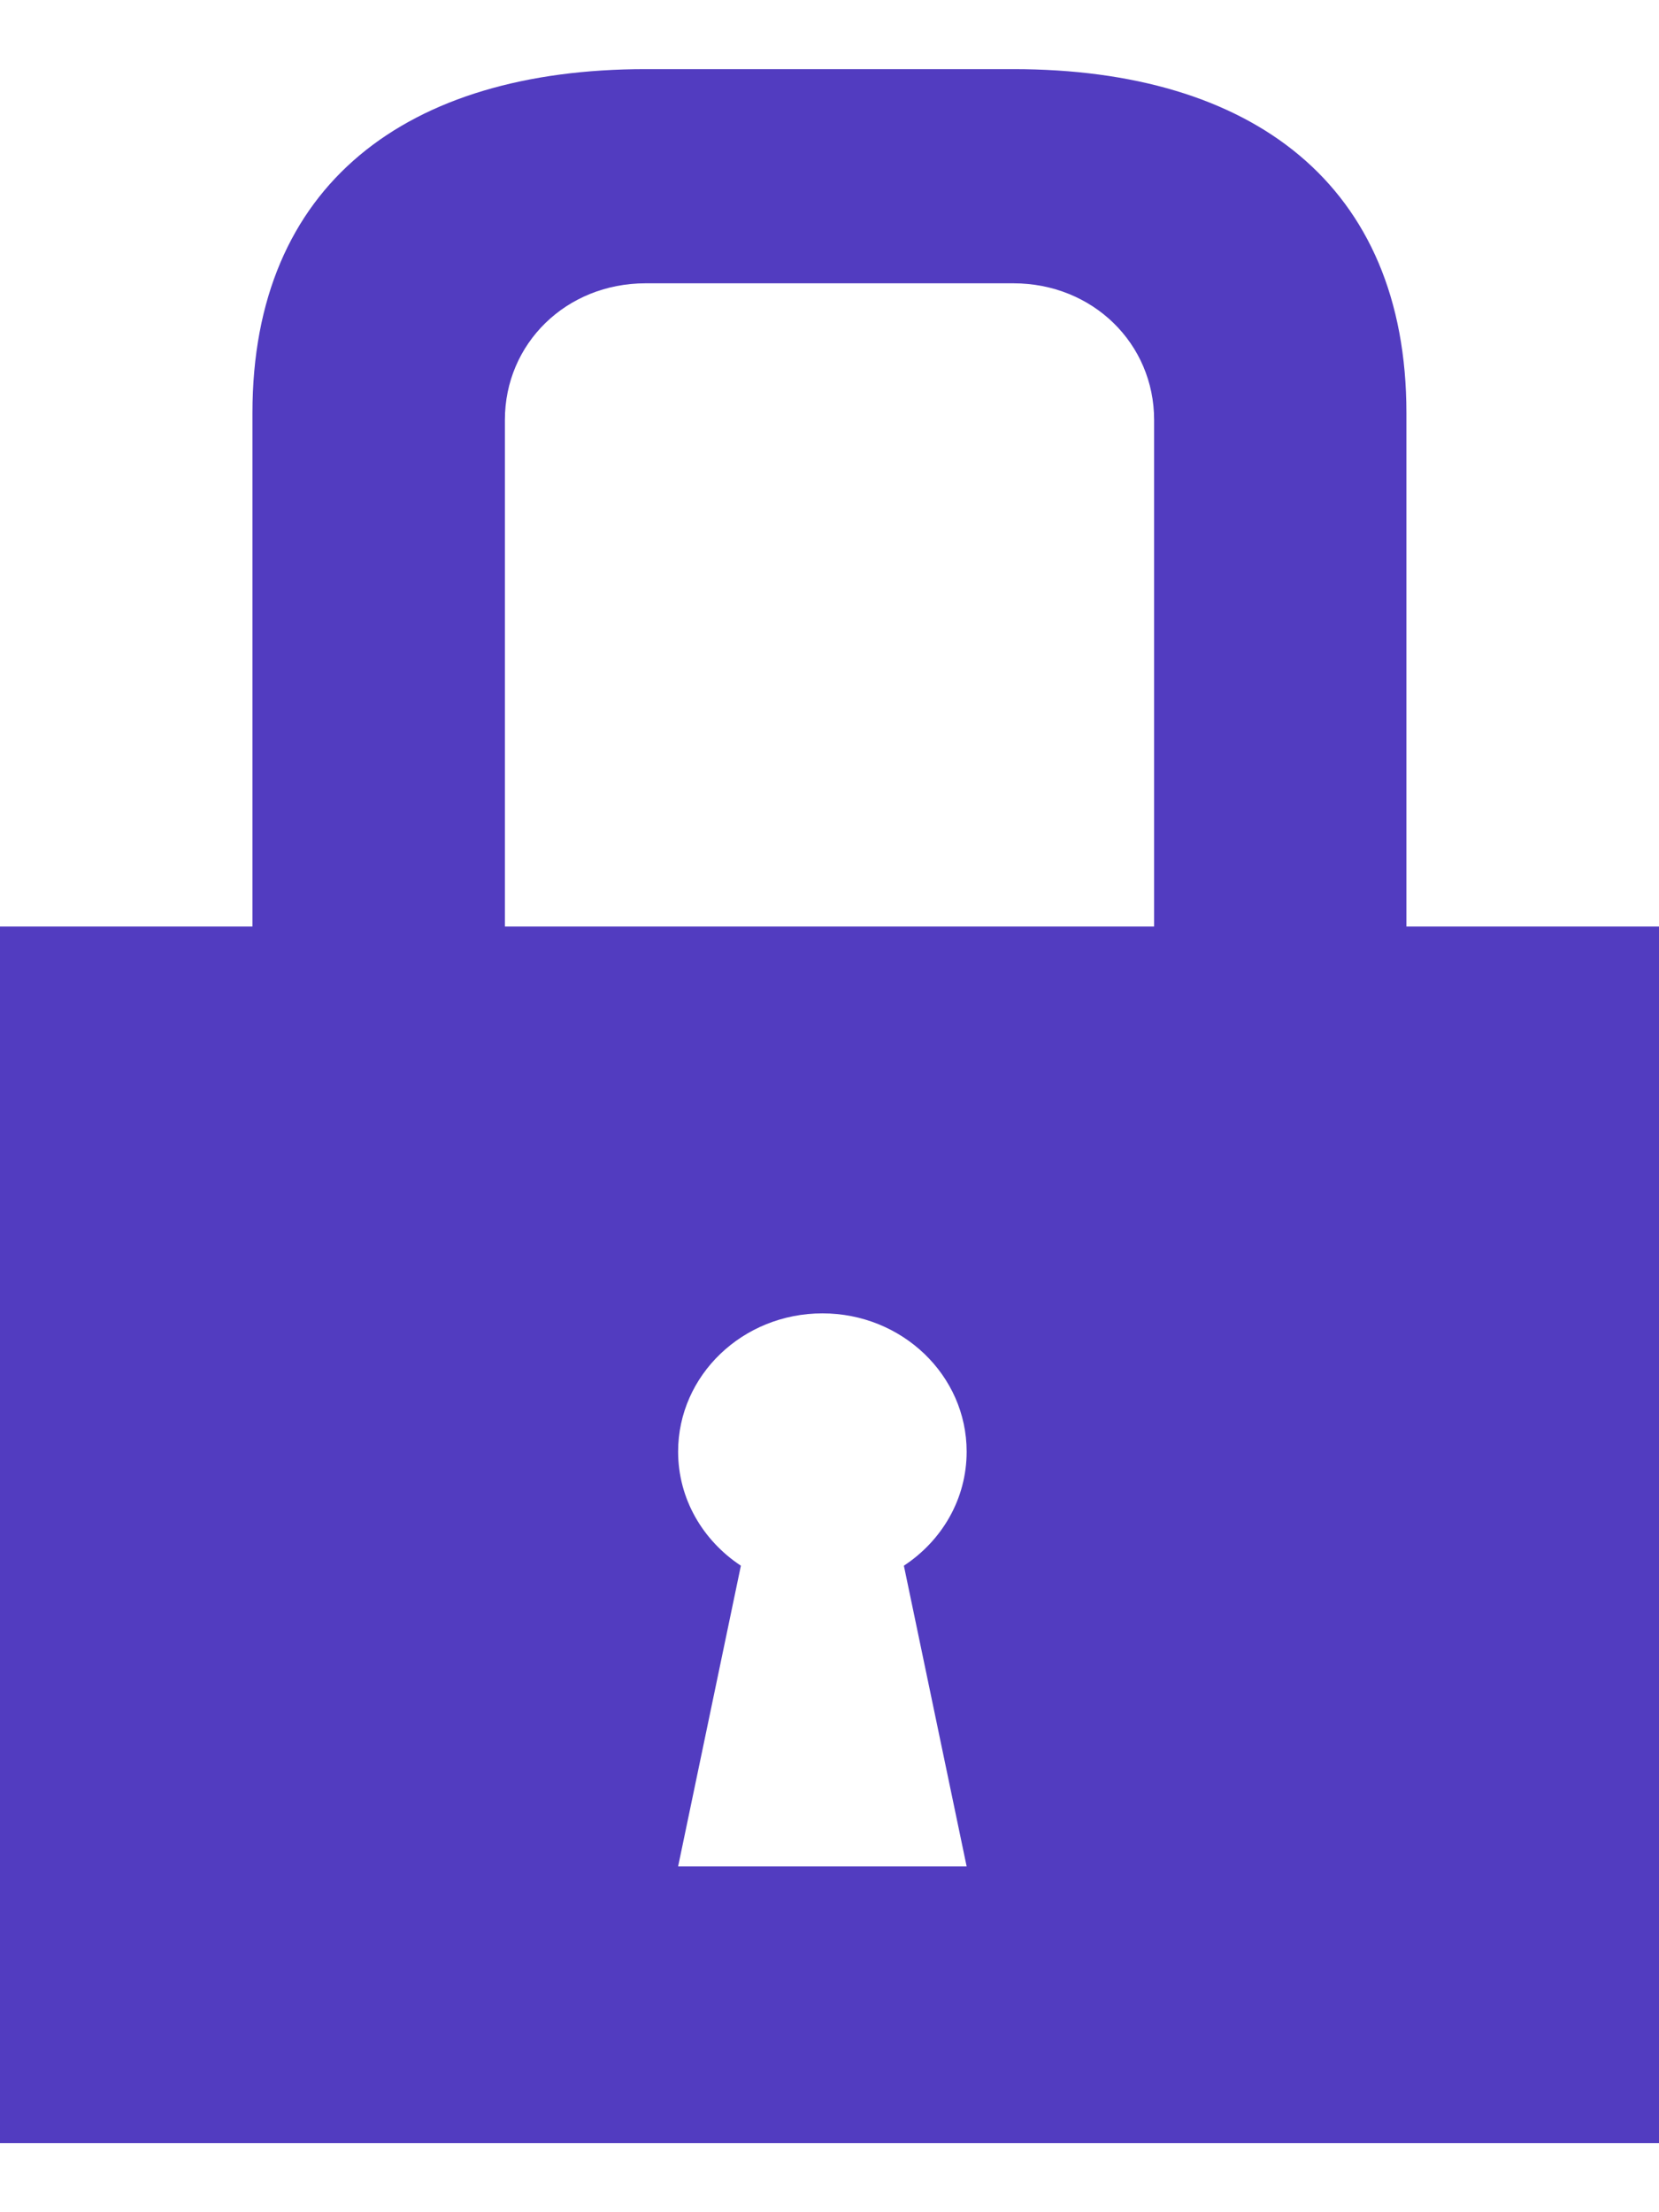 <svg width="12" height="16" viewBox="0 0 12 16" fill="none" xmlns="http://www.w3.org/2000/svg">
    <path fill-rule="evenodd" clip-rule="evenodd"
          d="M10.173 6.701V2.987C10.173 1.334 9.056 0.5 7.33 0.5H4.67C2.944 0.5 1.826 1.333 1.826 2.987V6.701H0V15.5H12V6.701H10.173V6.701ZM3.652 3.037C3.652 2.486 4.094 2.049 4.67 2.049H7.33C7.905 2.049 8.348 2.486 8.348 3.037V6.701H3.652V3.037V3.037ZM6.992 13.499H4.905L5.359 11.324C5.085 11.143 4.905 10.842 4.905 10.499C4.905 9.947 5.372 9.499 5.949 9.499C6.525 9.499 6.992 9.947 6.992 10.499C6.992 10.842 6.813 11.143 6.538 11.324L6.992 13.499V13.499Z"
          fill="#523CC0"/>
</svg>
